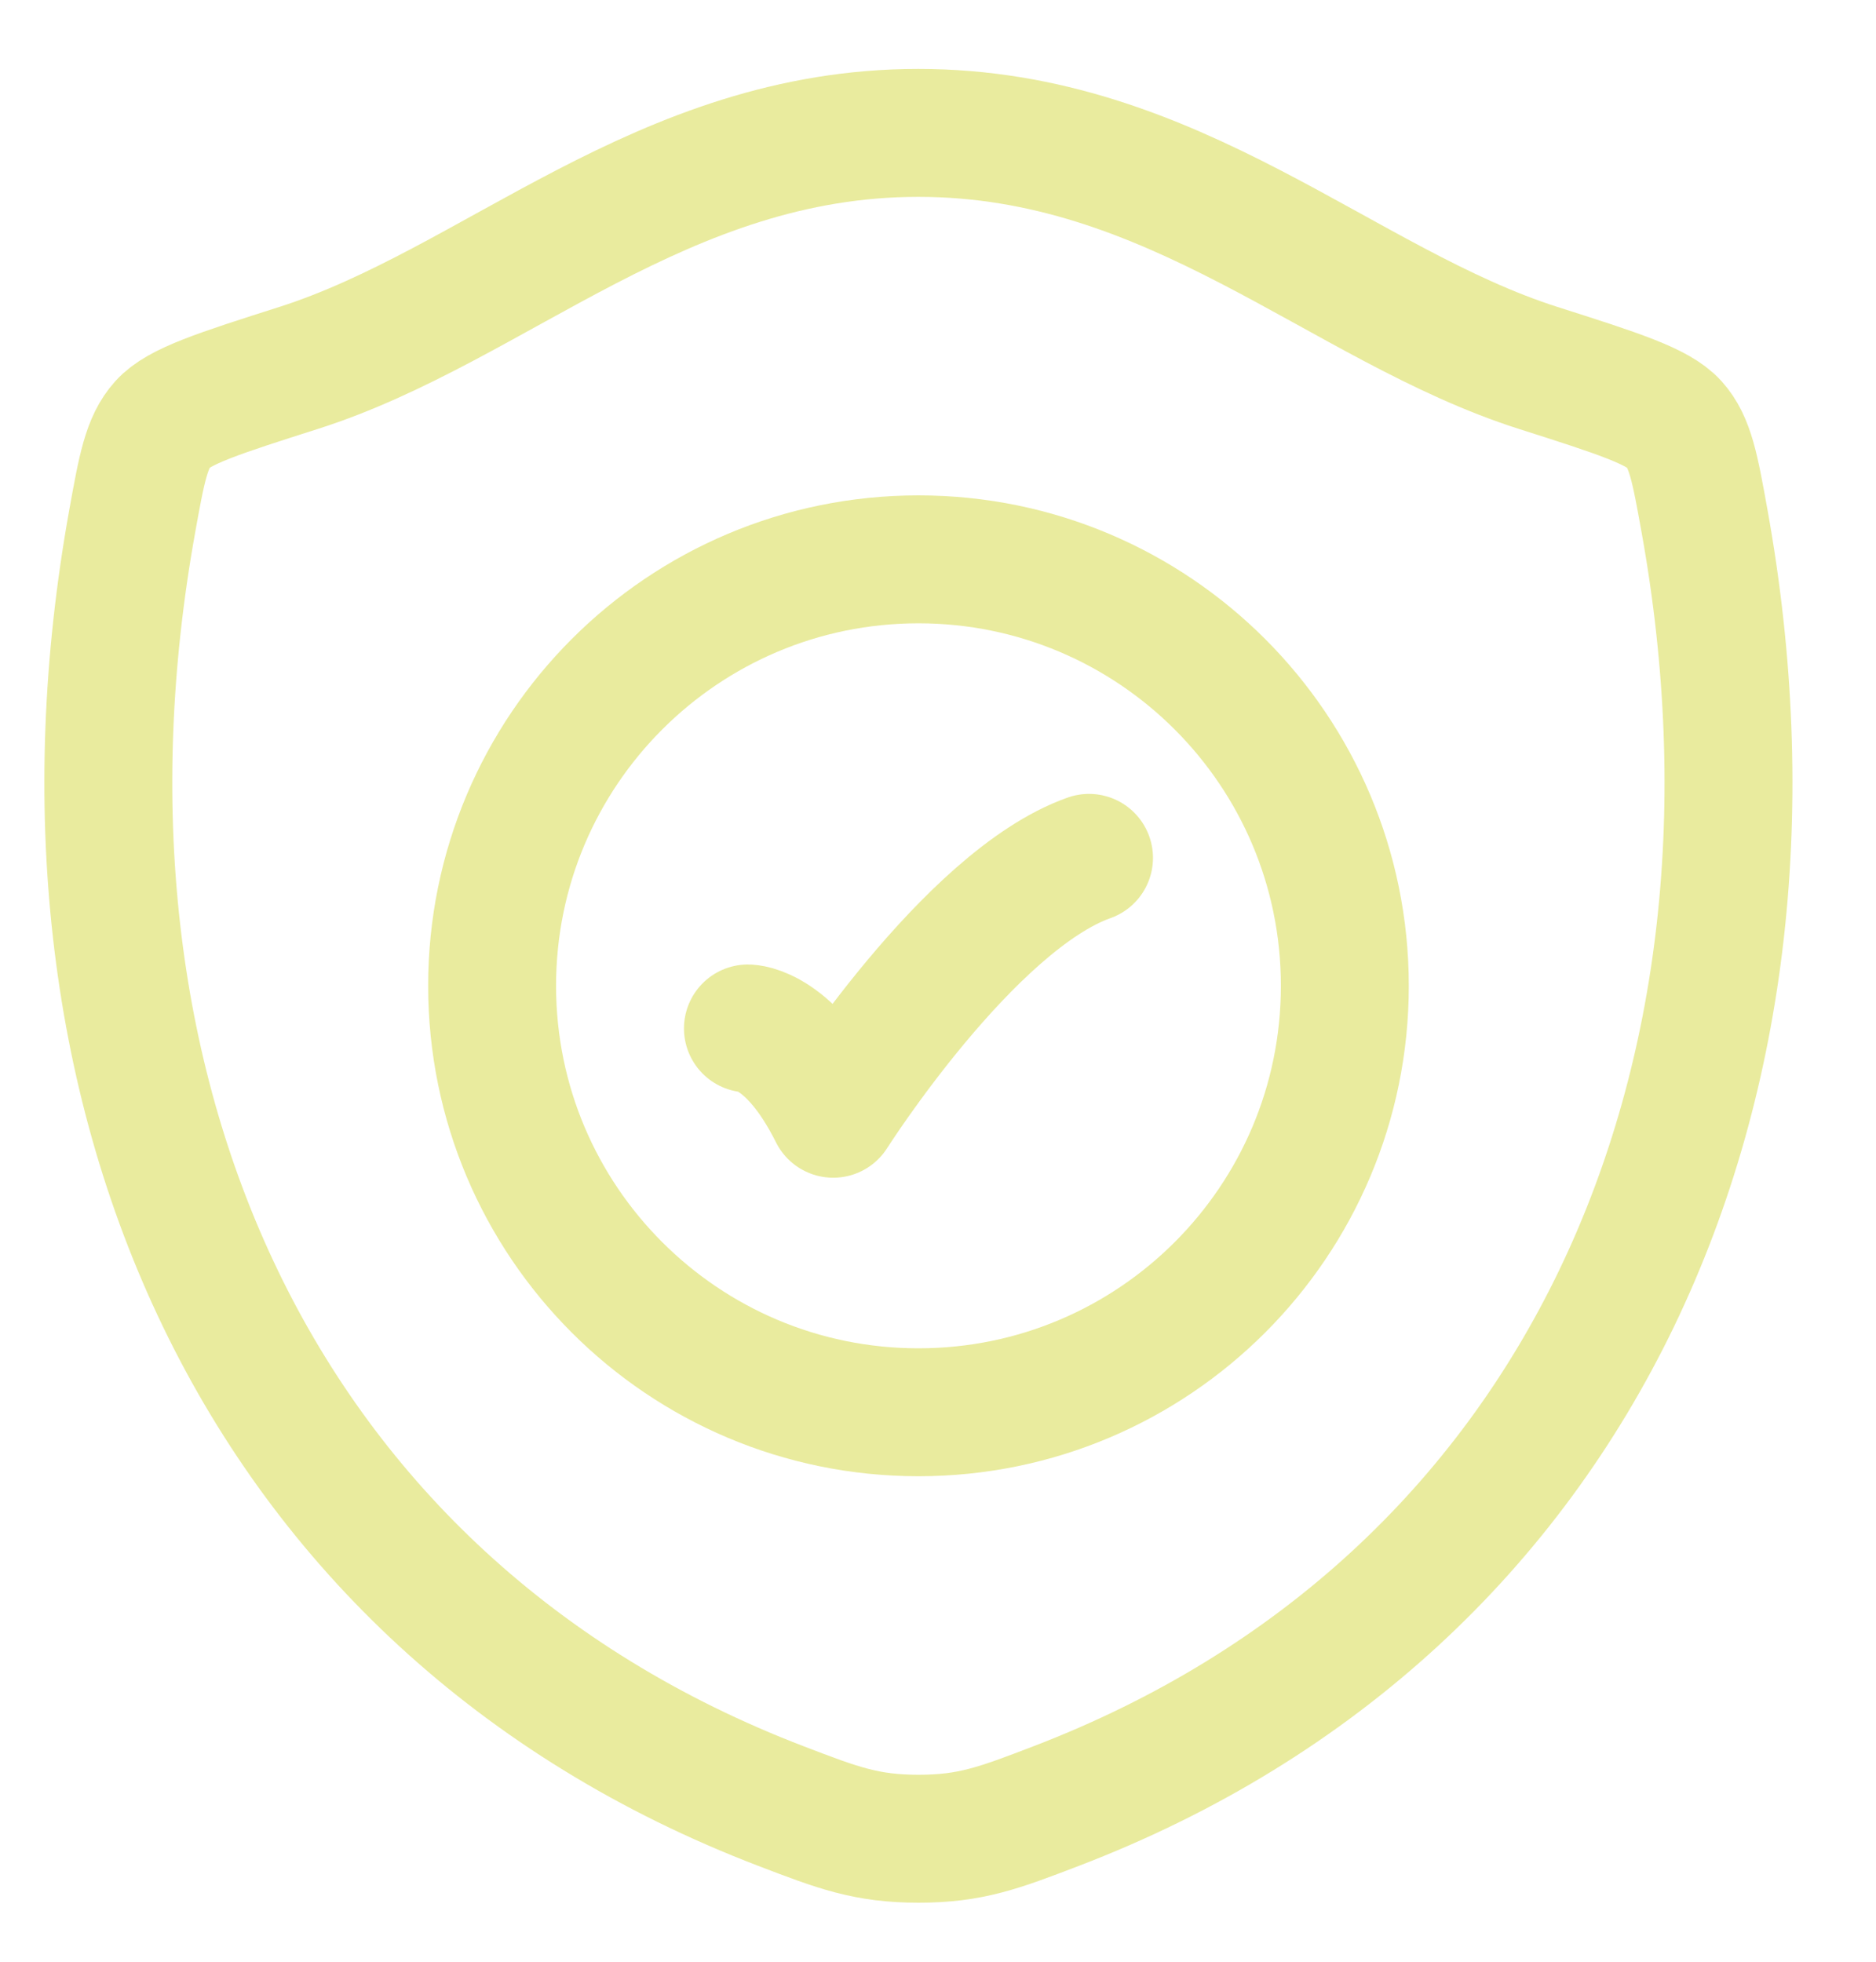 <?xml version="1.0" encoding="UTF-8"?>
<svg xmlns="http://www.w3.org/2000/svg" width="22" height="23" viewBox="0 0 22 23" fill="none">
  <path d="M10.769 1.558C7.761 1.558 5.811 3.577 3.504 4.313C2.566 4.612 2.097 4.762 1.908 4.973C1.718 5.184 1.662 5.492 1.551 6.108C0.362 12.704 2.961 18.802 9.161 21.176C9.827 21.431 10.16 21.558 10.772 21.558C11.384 21.558 11.717 21.431 12.383 21.176C18.582 18.802 21.179 12.704 19.989 6.108C19.878 5.492 19.823 5.184 19.633 4.973C19.443 4.762 18.974 4.612 18.036 4.313C15.729 3.577 13.777 1.558 10.769 1.558Z" stroke="#e9eb9e" stroke-width="1.5" stroke-linecap="round" stroke-linejoin="round"></path>
  <path d="M8.771 12.058C8.771 12.058 9.271 12.058 9.771 13.058C9.771 13.058 11.359 10.558 12.771 10.058" stroke="#e9eb9e" stroke-width="1.5" stroke-linecap="round" stroke-linejoin="round"></path>
  <path d="M15.771 11.558C15.771 14.319 13.532 16.558 10.771 16.558C8.009 16.558 5.771 14.319 5.771 11.558C5.771 8.797 8.009 6.558 10.771 6.558C13.532 6.558 15.771 8.797 15.771 11.558Z" stroke="#e9eb9e" stroke-width="1.5" stroke-linecap="round"></path>
</svg>
